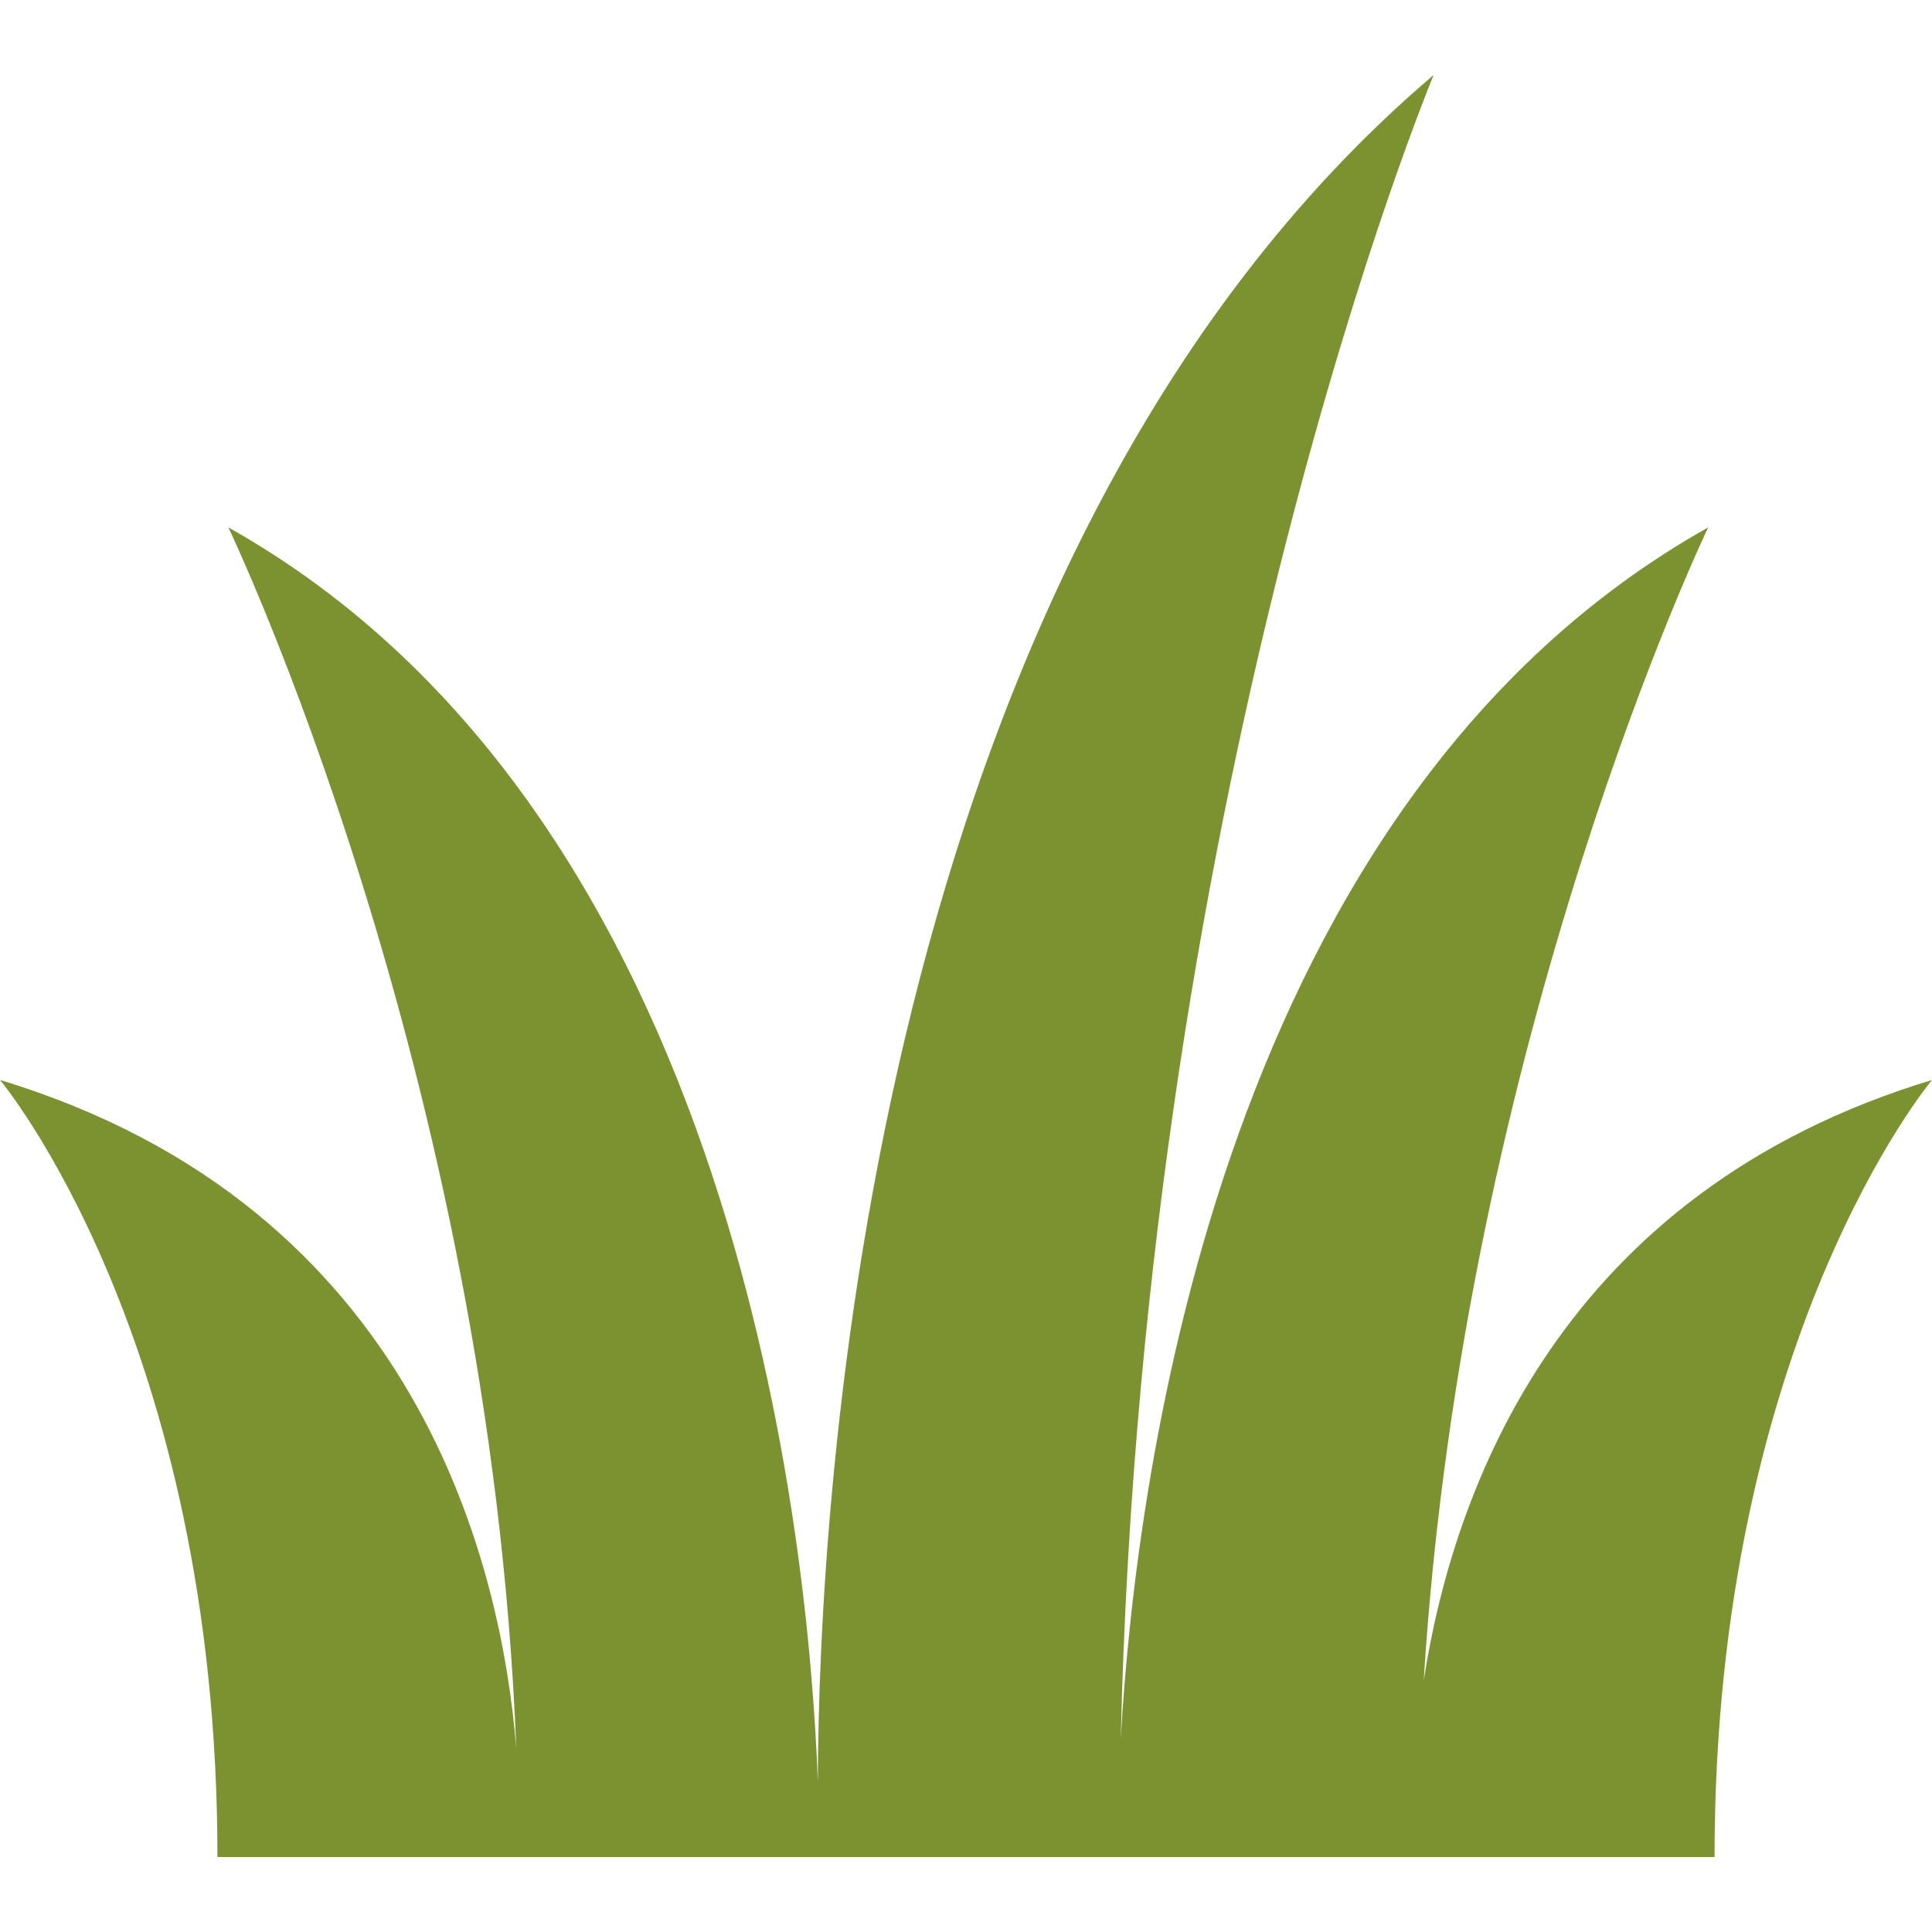 <?xml version="1.0" encoding="UTF-8"?> <svg xmlns="http://www.w3.org/2000/svg" width="100" height="100" viewBox="0 0 100 100" fill="none"><path d="M73.691 86.99C75.773 53.642 88.416 27.298 88.416 27.298C63.384 41.361 58.819 75.891 58.011 89.981C59.178 39.882 74.206 3.88 74.206 3.88C44.725 28.954 42.373 78.055 42.331 92.212C41.876 79.953 38.3 42.174 11.819 27.298C11.819 27.298 25.366 55.524 26.724 90.526C25.971 81.108 21.678 62.468 0 55.899C0 55.899 11.255 69.306 11.255 96.12H88.745C88.745 69.306 100 55.899 100 55.899C80.784 61.722 75.23 77.028 73.691 86.99Z" fill="#7C9231"></path></svg> 